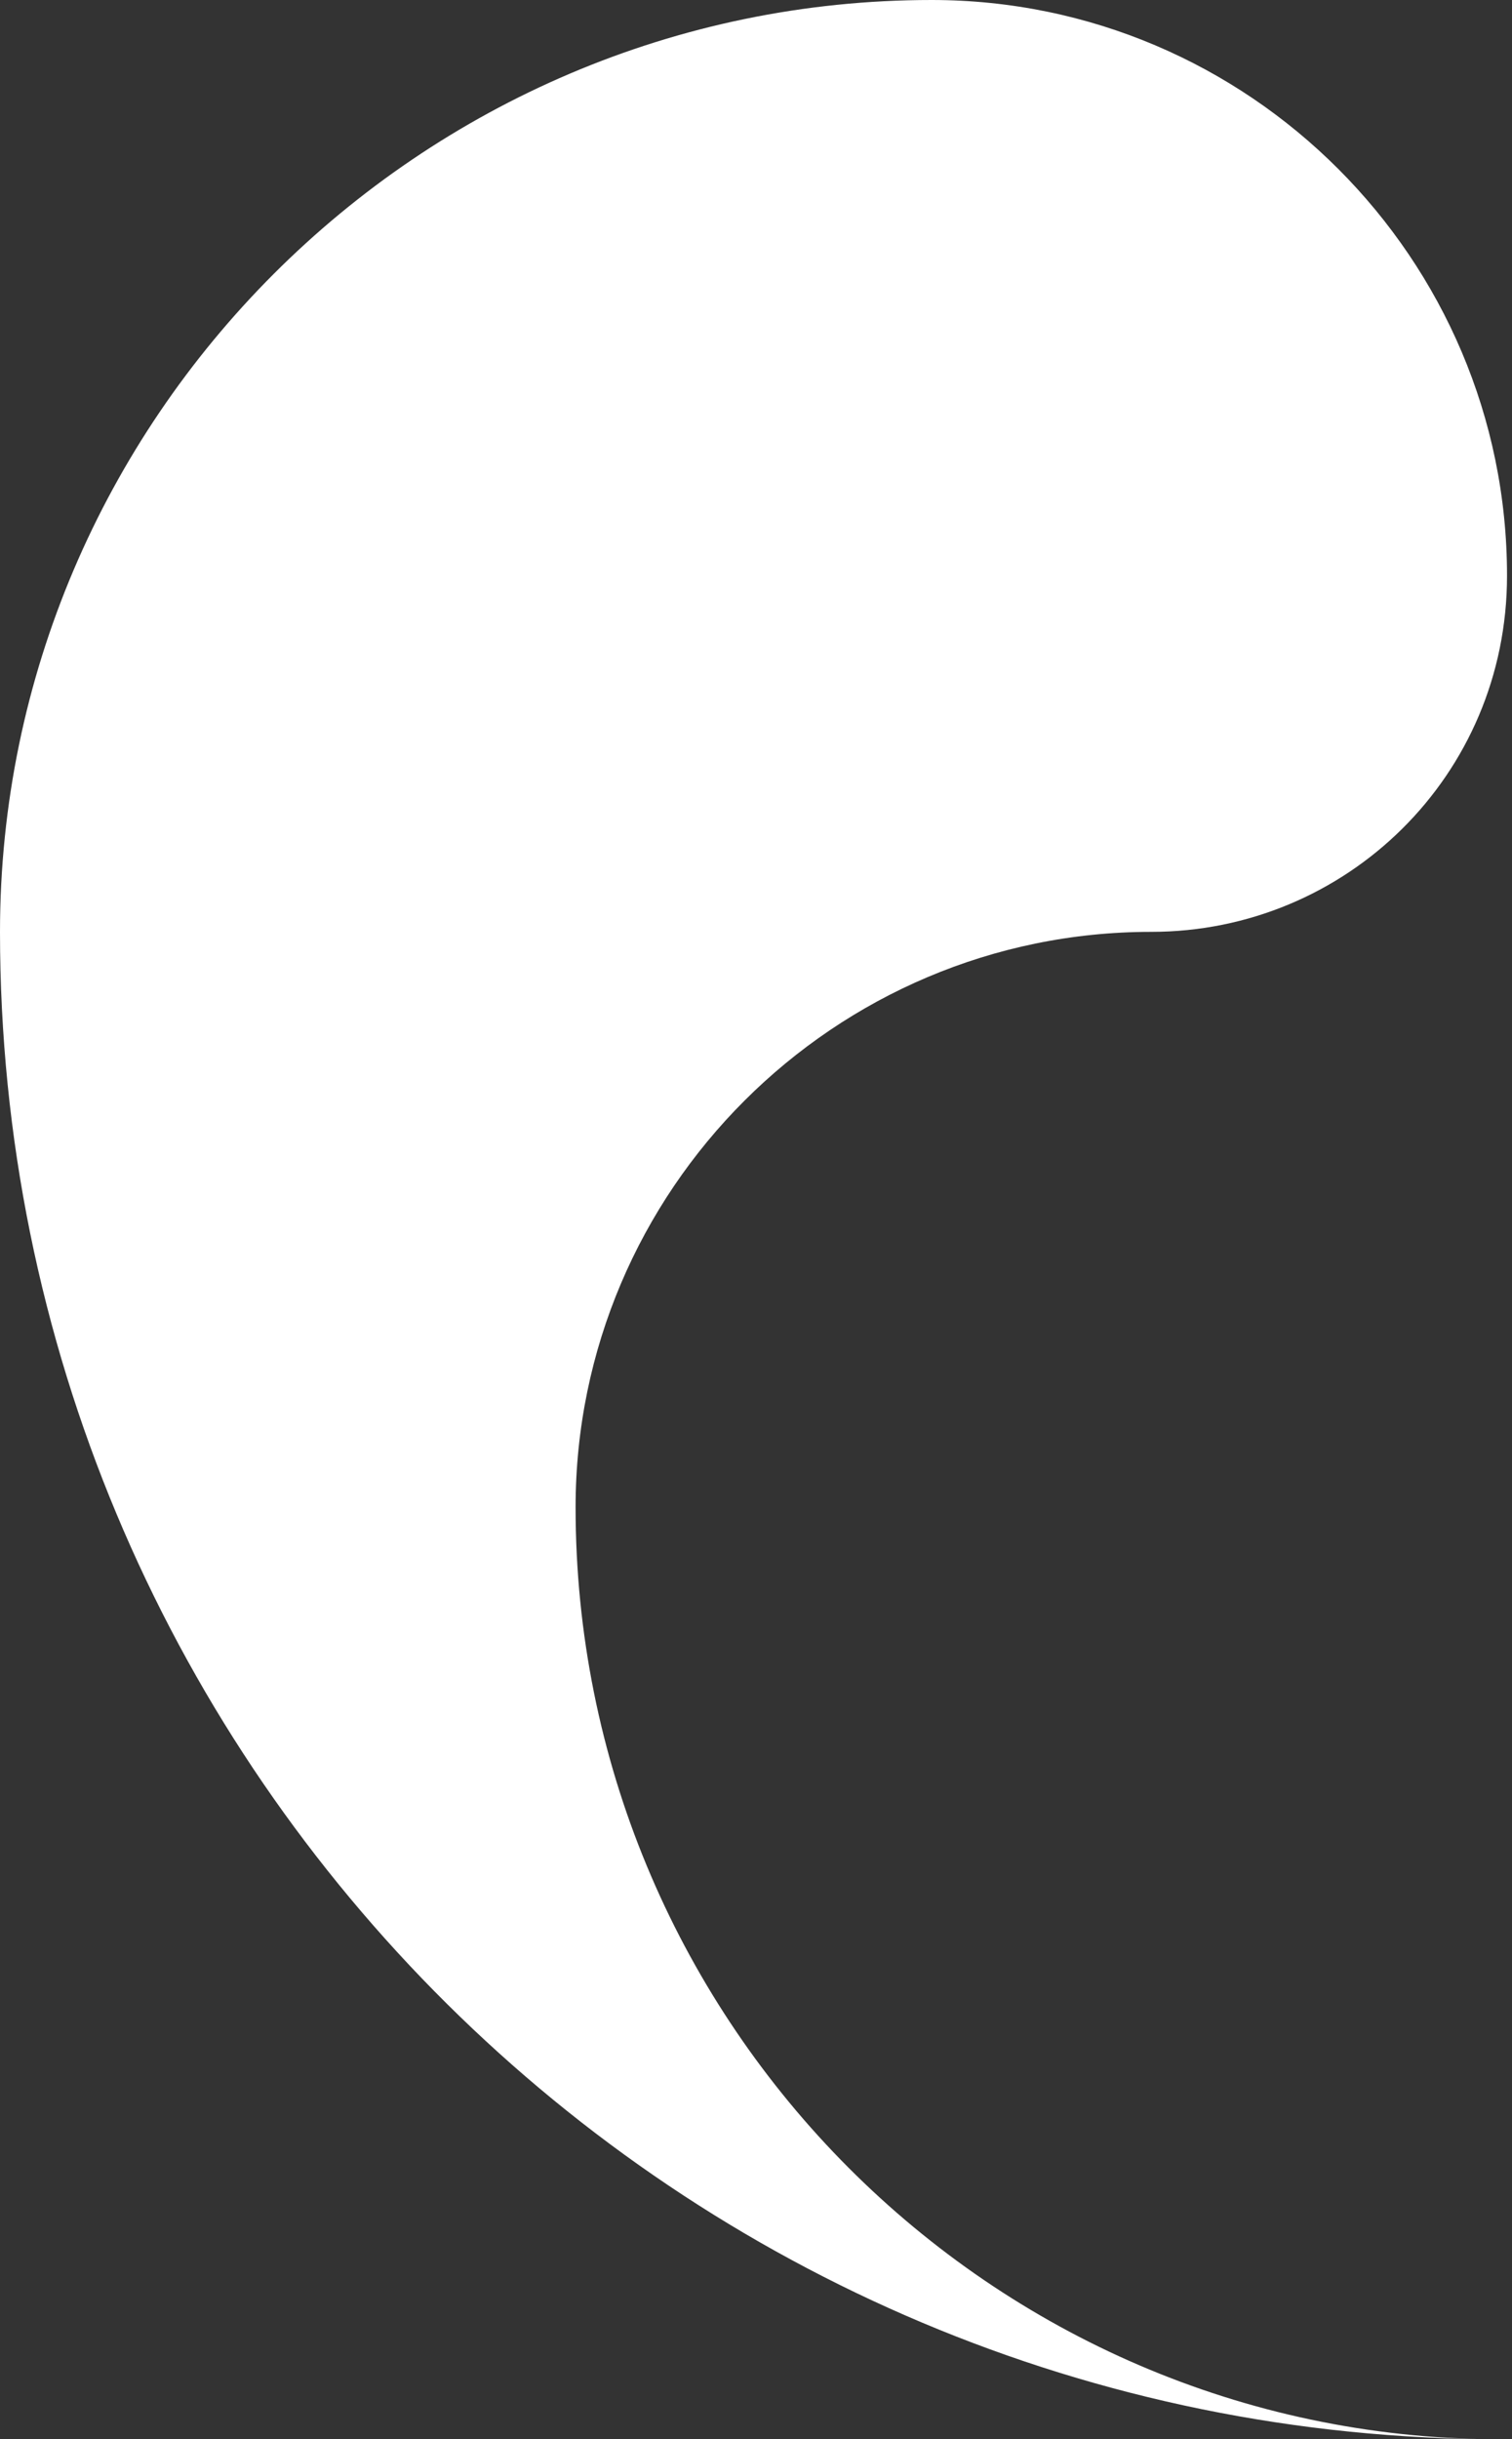 <svg xmlns="http://www.w3.org/2000/svg" width="31" height="50" viewBox="0 0 31 50"><rect x="0" y="0" width="31" height="50" fill="#333333" stroke="none"/><path style="stroke:none;fill-rule:nonzero;fill:#fff;fill-opacity:1" d="M23.602 19.102c4 0 7.296-3.204 7.296-7.301C30.898 5.3 25.602 0 19.102 0 8.602 0 0 8.602 0 19.102 0 36 13.602 49.8 30.398 50c-10.296-.2-18.597-8.7-18.597-19.102 0-6.5 5.3-11.796 11.8-11.796m0 0"/></svg>